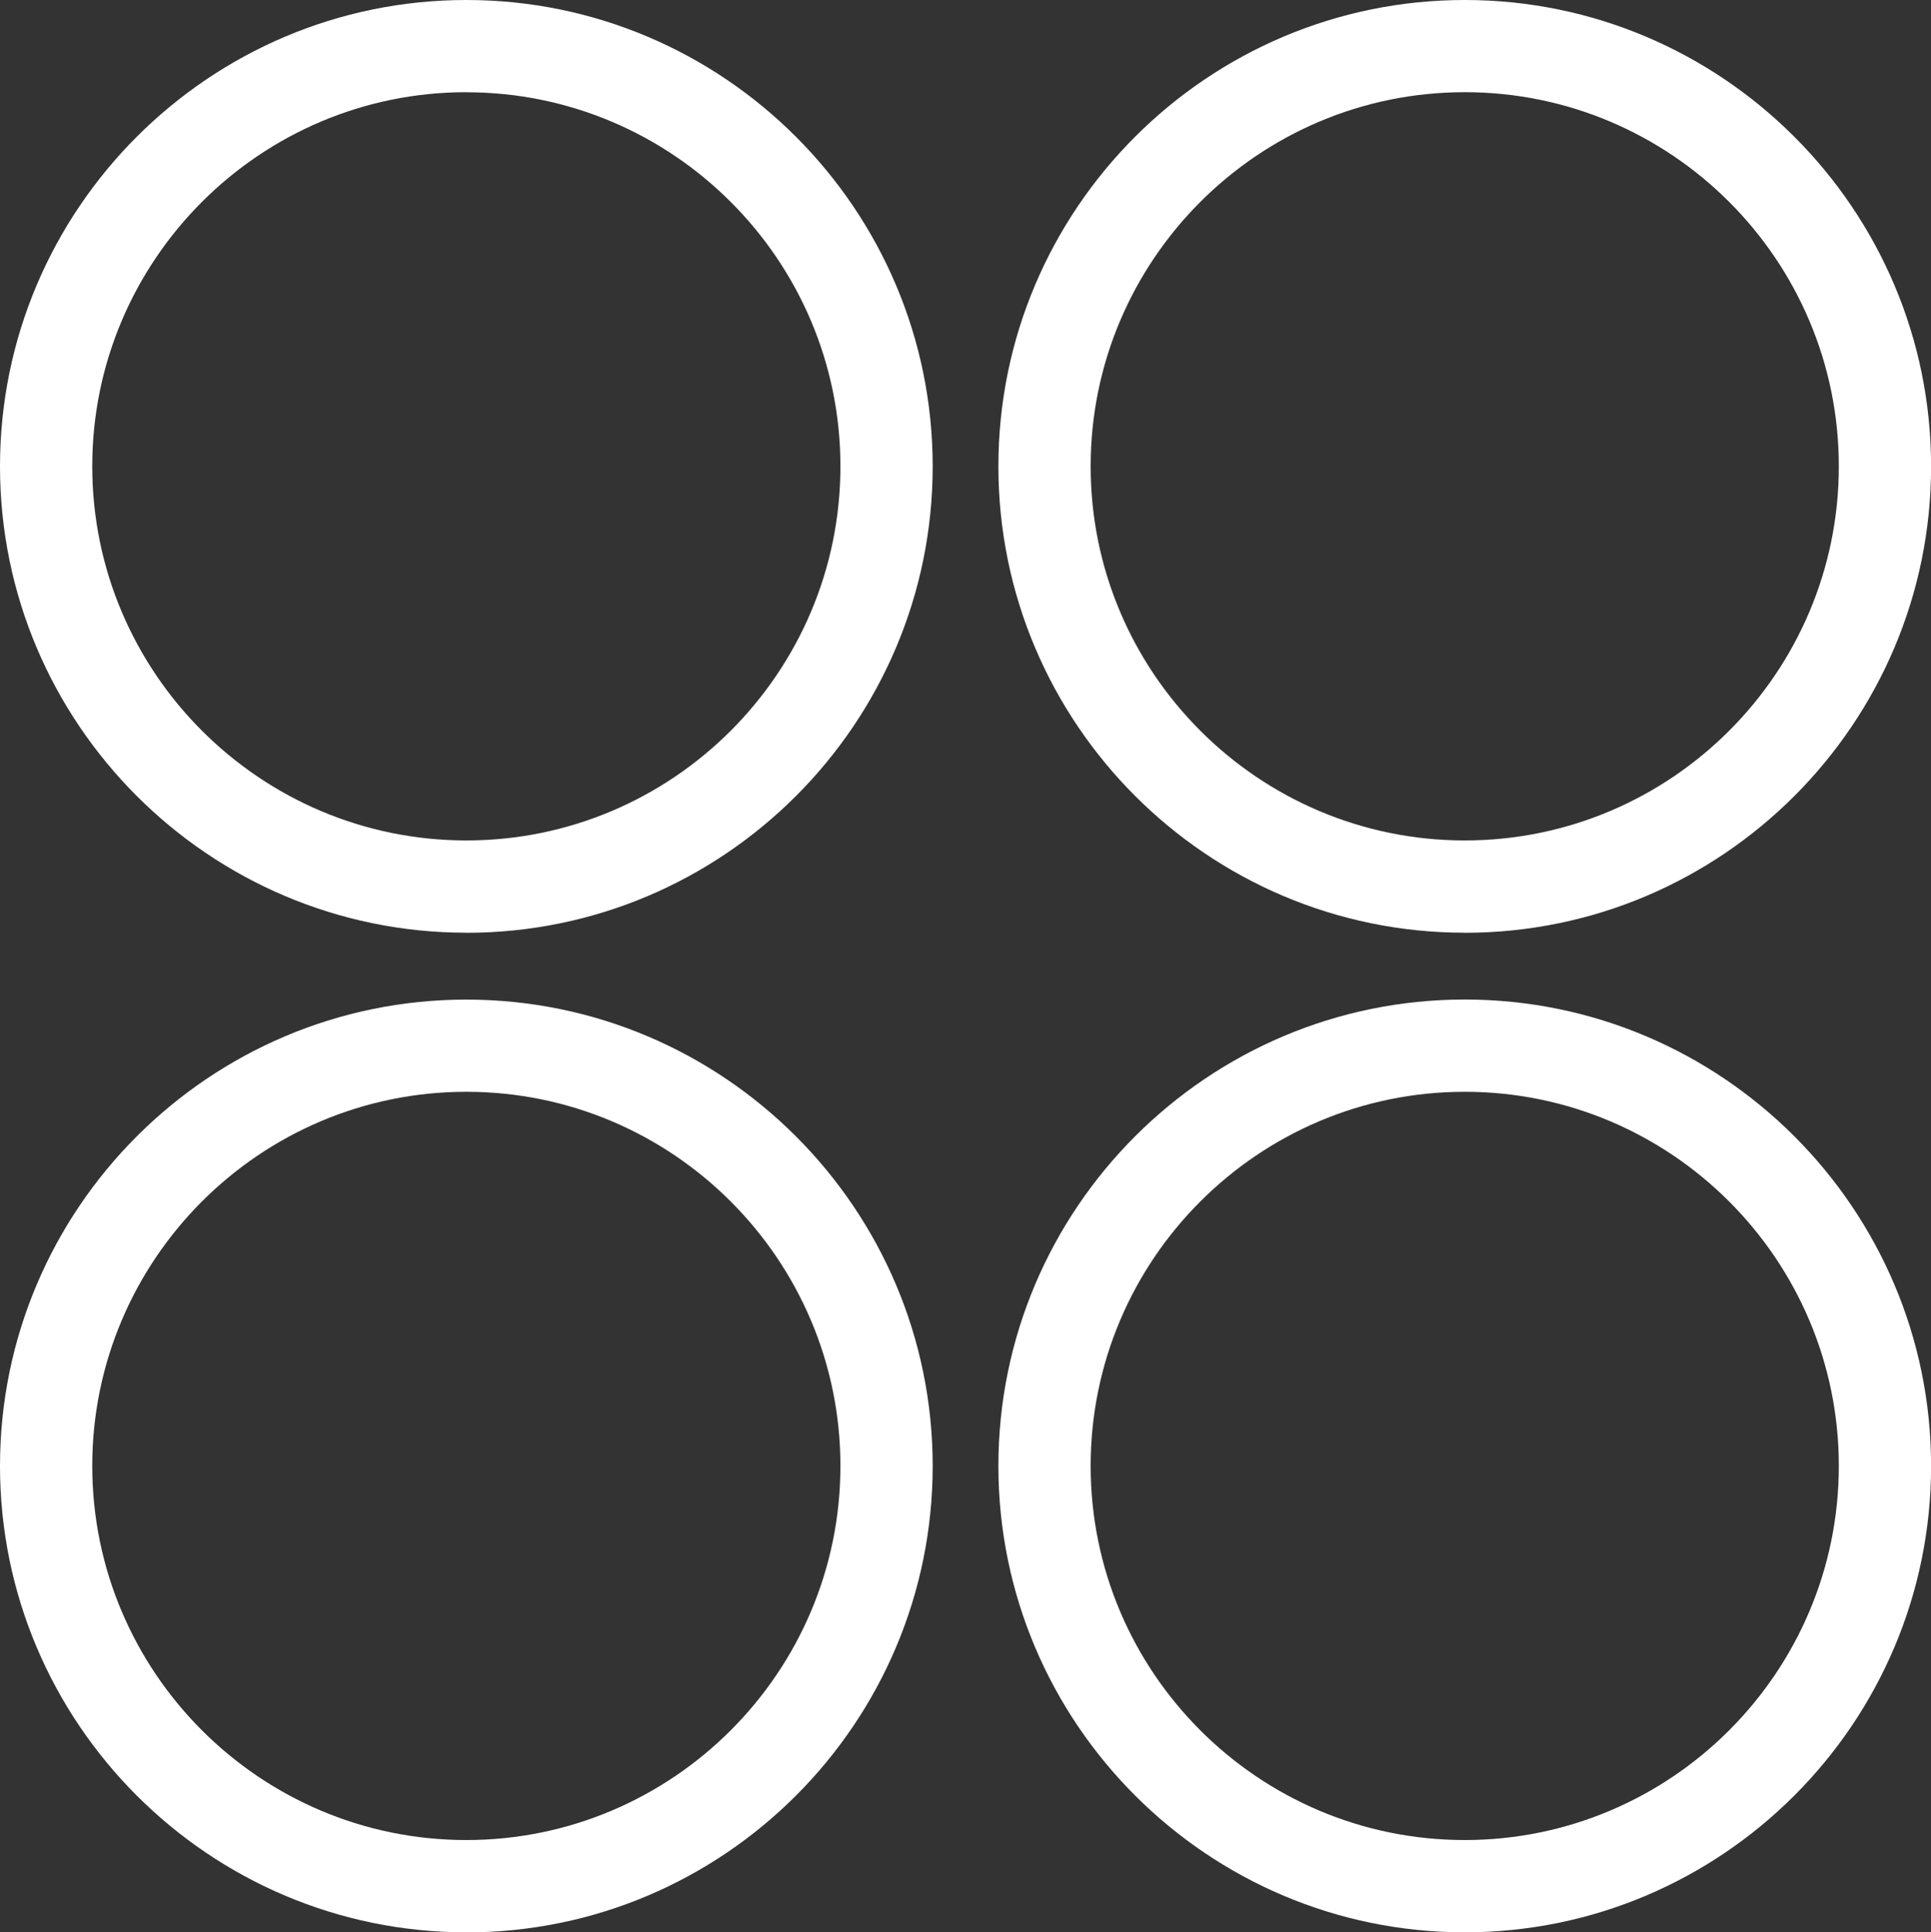 <?xml version="1.0" encoding="UTF-8"?>
<svg xmlns="http://www.w3.org/2000/svg" id="Layer_2" width="248.03" height="248.17" viewBox="0 0 248.03 248.17">
  <rect x="0" y="0" width="248.03" height="248.17" fill="#333333" stroke="none"/>
  <g id="Layer_1-2">
    <path d="M59.9,119.79C26.87,119.79,0,92.92,0,59.9S26.87,0,59.9,0s59.9,26.87,59.9,59.9-26.87,59.9-59.9,59.9Zm0-107.95c-26.5,0-48.05,21.56-48.05,48.05s21.56,48.05,48.05,48.05,48.05-21.55,48.05-48.05S86.39,11.85,59.9,11.85Z" fill="#fff"></path>
    <path d="M59.9,248.17C26.87,248.17,0,221.3,0,188.28s26.87-59.9,59.9-59.9,59.9,26.87,59.9,59.9-26.87,59.9-59.9,59.9Zm0-107.95c-26.5,0-48.05,21.55-48.05,48.05s21.56,48.05,48.05,48.05,48.05-21.56,48.05-48.05-21.55-48.05-48.05-48.05Z" fill="#fff"></path>
    <path d="M188.14,119.79c-33.03,0-59.9-26.87-59.9-59.9S155.11,0,188.14,0s59.9,26.87,59.9,59.9-26.87,59.9-59.9,59.9Zm0-107.95c-26.5,0-48.05,21.56-48.05,48.05s21.55,48.05,48.05,48.05,48.05-21.55,48.05-48.05-21.55-48.05-48.05-48.05Z" fill="#fff"></path>
    <path d="M188.14,248.17c-33.03,0-59.9-26.87-59.9-59.9s26.87-59.9,59.9-59.9,59.9,26.87,59.9,59.9-26.87,59.9-59.9,59.9Zm0-107.95c-26.5,0-48.05,21.55-48.05,48.05s21.55,48.05,48.05,48.05,48.05-21.56,48.05-48.05-21.55-48.05-48.05-48.05Z" fill="#fff"></path>
  </g>
</svg>
